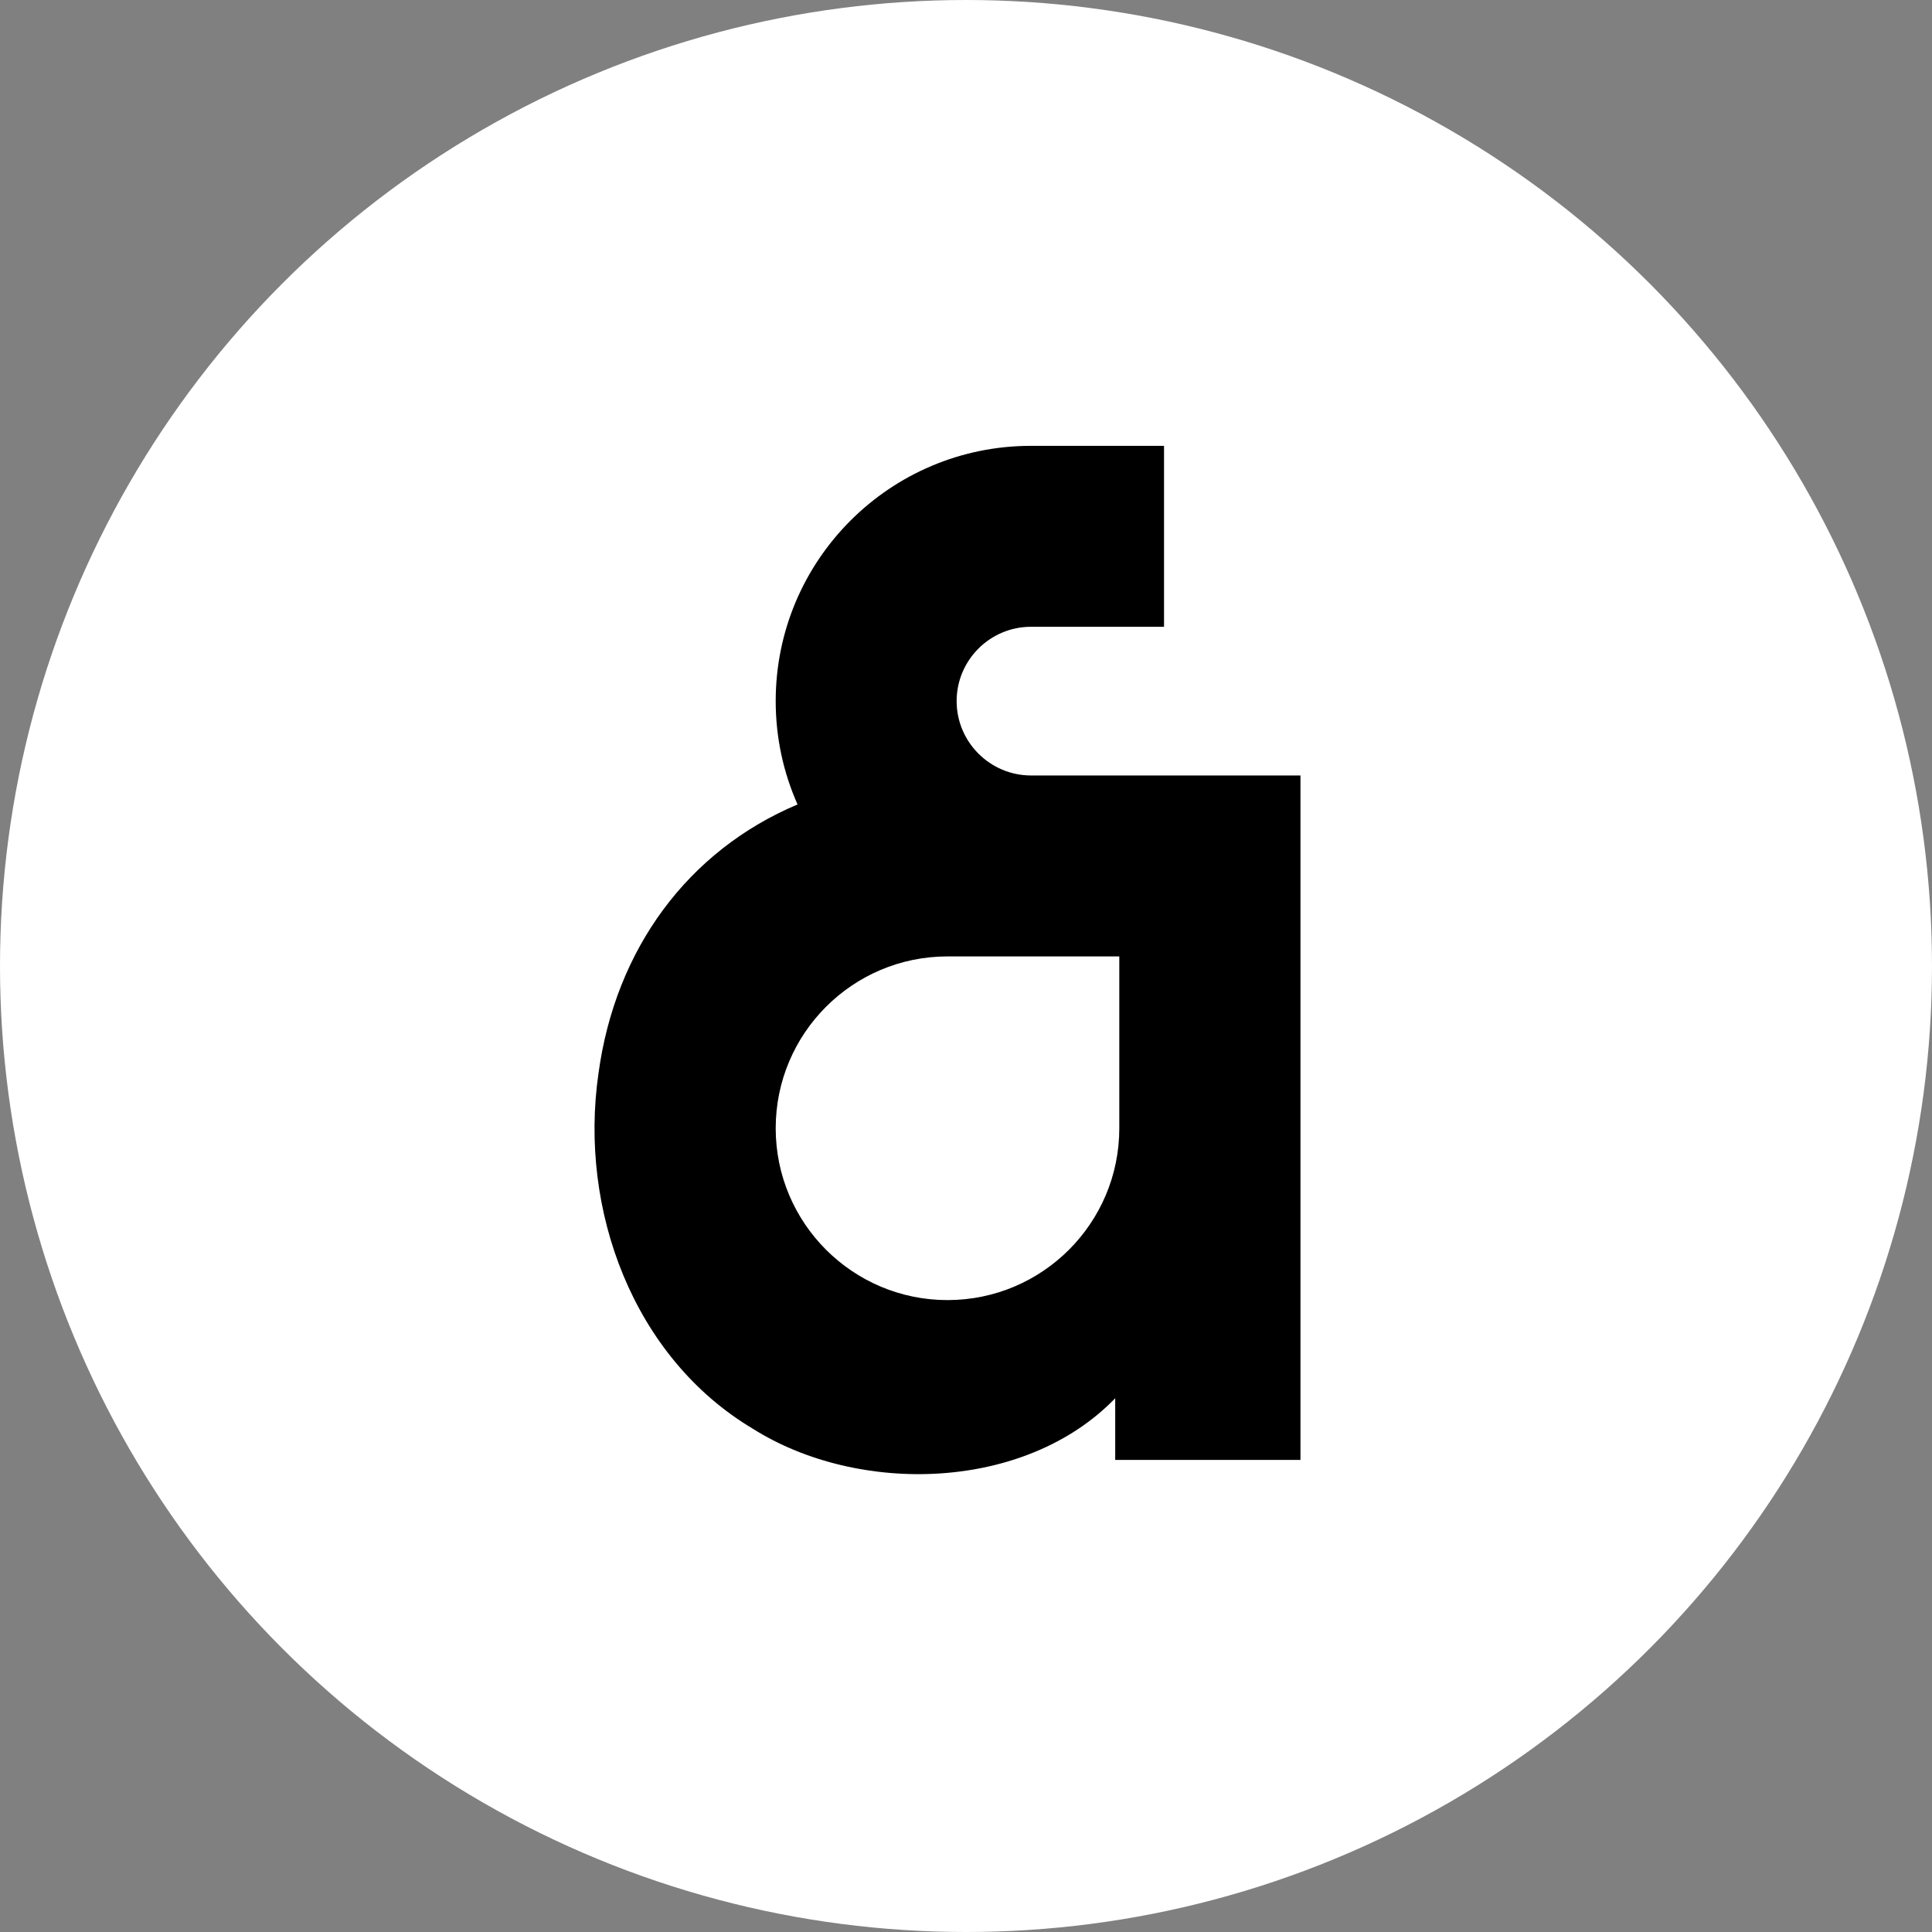 <svg width="26" height="26" viewBox="0 0 26 26" fill="none" xmlns="http://www.w3.org/2000/svg">
<rect x="0" y="0" width="26" height="26" fill="#808080" stroke="none"/>
<circle cx="13" cy="13" r="13" fill="white"/>
<g clip-path="url(#clip0_699_1400)">
<path d="M12.874 9.435C12.874 8.884 13.323 8.435 13.874 8.435H15.665V6H13.874C11.978 6 10.439 7.538 10.439 9.435C10.439 9.93 10.544 10.401 10.733 10.826C9.259 11.448 8.281 12.771 8.054 14.446C7.788 16.285 8.524 18.268 10.129 19.226C11.56 20.128 13.799 20.068 15.008 18.817V19.647H17.501V10.436H13.876C13.324 10.436 12.874 9.987 12.874 9.435H12.874ZM15.063 12.871V15.184C15.063 16.461 14.027 17.496 12.751 17.496C11.475 17.496 10.439 16.46 10.439 15.184C10.439 13.907 11.475 12.871 12.751 12.871H15.063Z" fill="black"/>
</g>
<defs>
<clipPath id="clip0_699_1400">
<rect width="9.5" height="13.838" fill="white" transform="translate(8 6)"/>
</clipPath>
</defs>
</svg>
